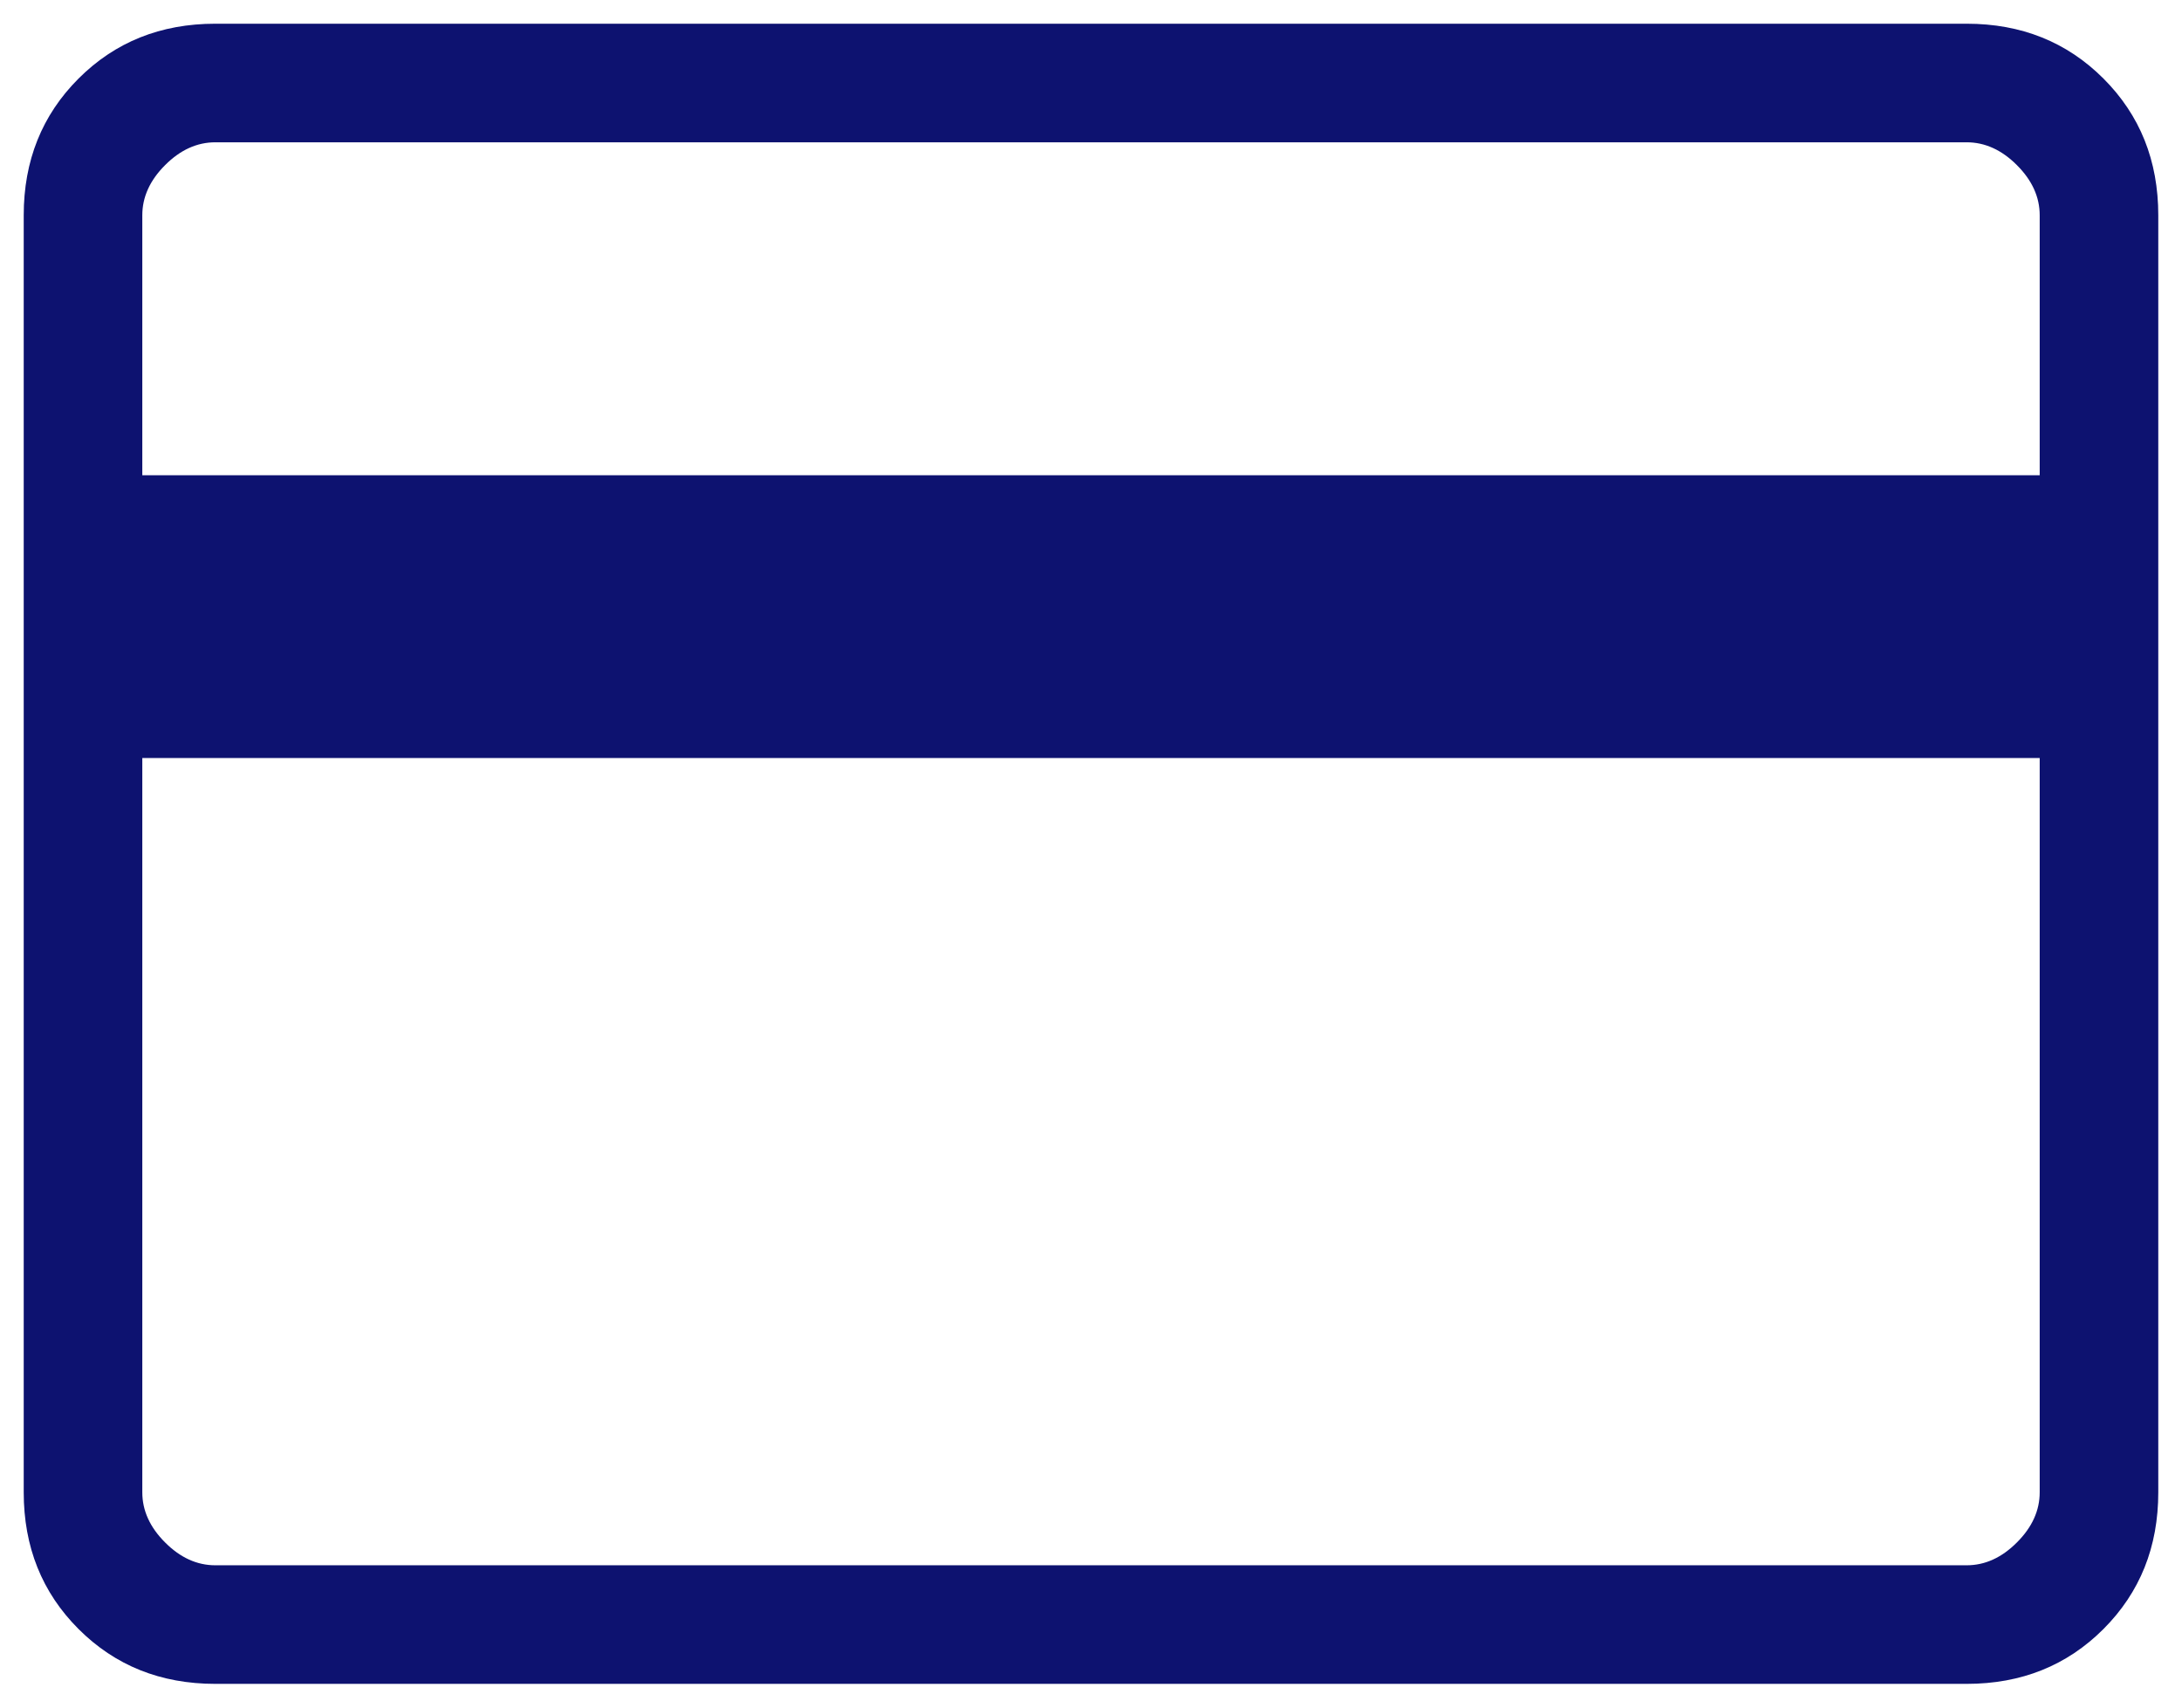 <svg width="46" height="36" viewBox="0 0 46 36" fill="none" xmlns="http://www.w3.org/2000/svg">
<path d="M45.5 4.539V31.461C45.5 32.612 45.115 33.573 44.344 34.344C43.573 35.115 42.612 35.5 41.461 35.5H4.539C3.388 35.5 2.427 35.115 1.656 34.344C0.885 33.573 0.5 32.612 0.5 31.461V4.539C0.5 3.388 0.885 2.427 1.656 1.656C2.427 0.885 3.388 0.5 4.539 0.5H41.461C42.612 0.5 43.573 0.885 44.344 1.656C45.115 2.427 45.5 3.388 45.5 4.539ZM3 10.019H43V4.539C43 4.154 42.84 3.801 42.519 3.481C42.199 3.16 41.846 3 41.461 3H4.539C4.154 3 3.801 3.16 3.481 3.481C3.16 3.801 3 4.154 3 4.539V10.019ZM3 15.981V31.461C3 31.846 3.16 32.199 3.481 32.519C3.801 32.84 4.154 33 4.539 33H41.461C41.846 33 42.199 32.84 42.519 32.519C42.84 32.199 43 31.846 43 31.461V15.981H3Z" fill="#0D1270"/>
</svg>
